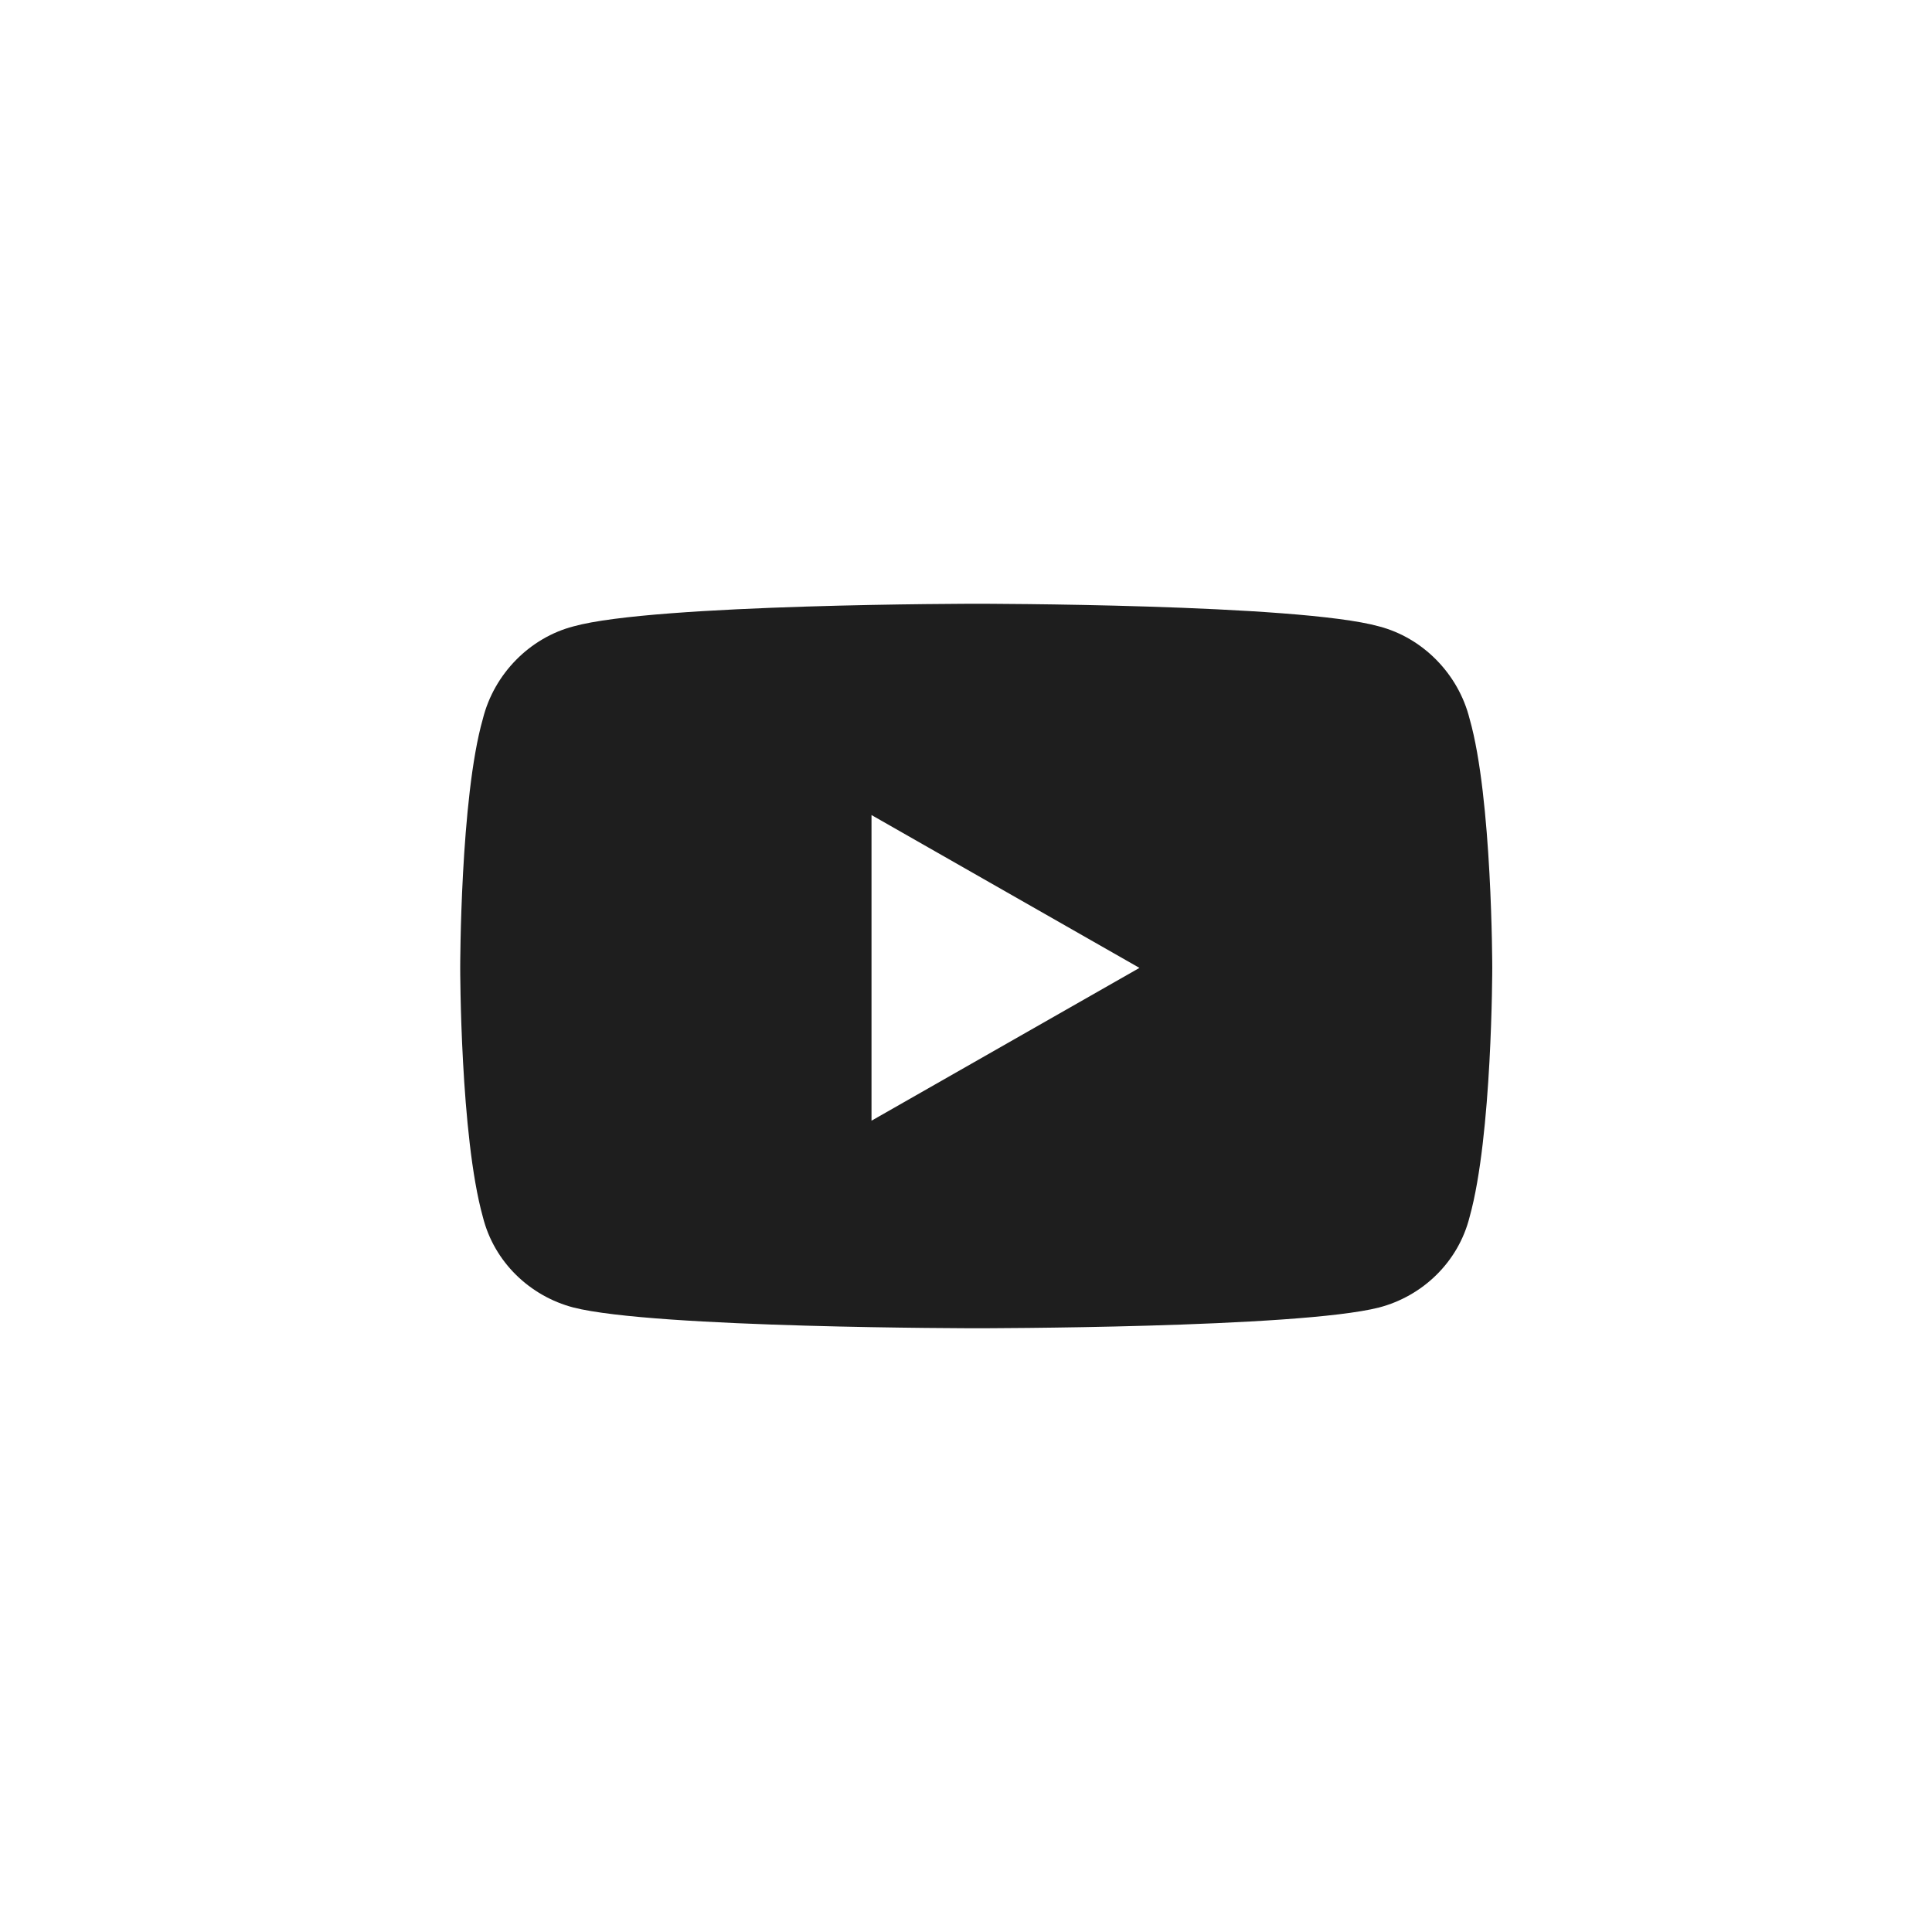 <svg xmlns="http://www.w3.org/2000/svg" width="54" height="54" viewBox="0 0 54 54" fill="none"><path d="M41.076 20.092C40.76 18.826 39.758 17.824 38.545 17.508C36.277 16.875 27.312 16.875 27.312 16.875C27.312 16.875 18.295 16.875 16.027 17.508C14.815 17.824 13.812 18.826 13.496 20.092C12.863 22.307 12.863 27.053 12.863 27.053C12.863 27.053 12.863 31.746 13.496 34.014C13.812 35.279 14.815 36.228 16.027 36.545C18.295 37.125 27.312 37.125 27.312 37.125C27.312 37.125 36.277 37.125 38.545 36.545C39.758 36.228 40.76 35.279 41.076 34.014C41.709 31.746 41.709 27.053 41.709 27.053C41.709 27.053 41.709 22.307 41.076 20.092ZM24.359 31.324V22.781L31.848 27.053L24.359 31.324Z" fill="black" fill-opacity="0.88"></path></svg>